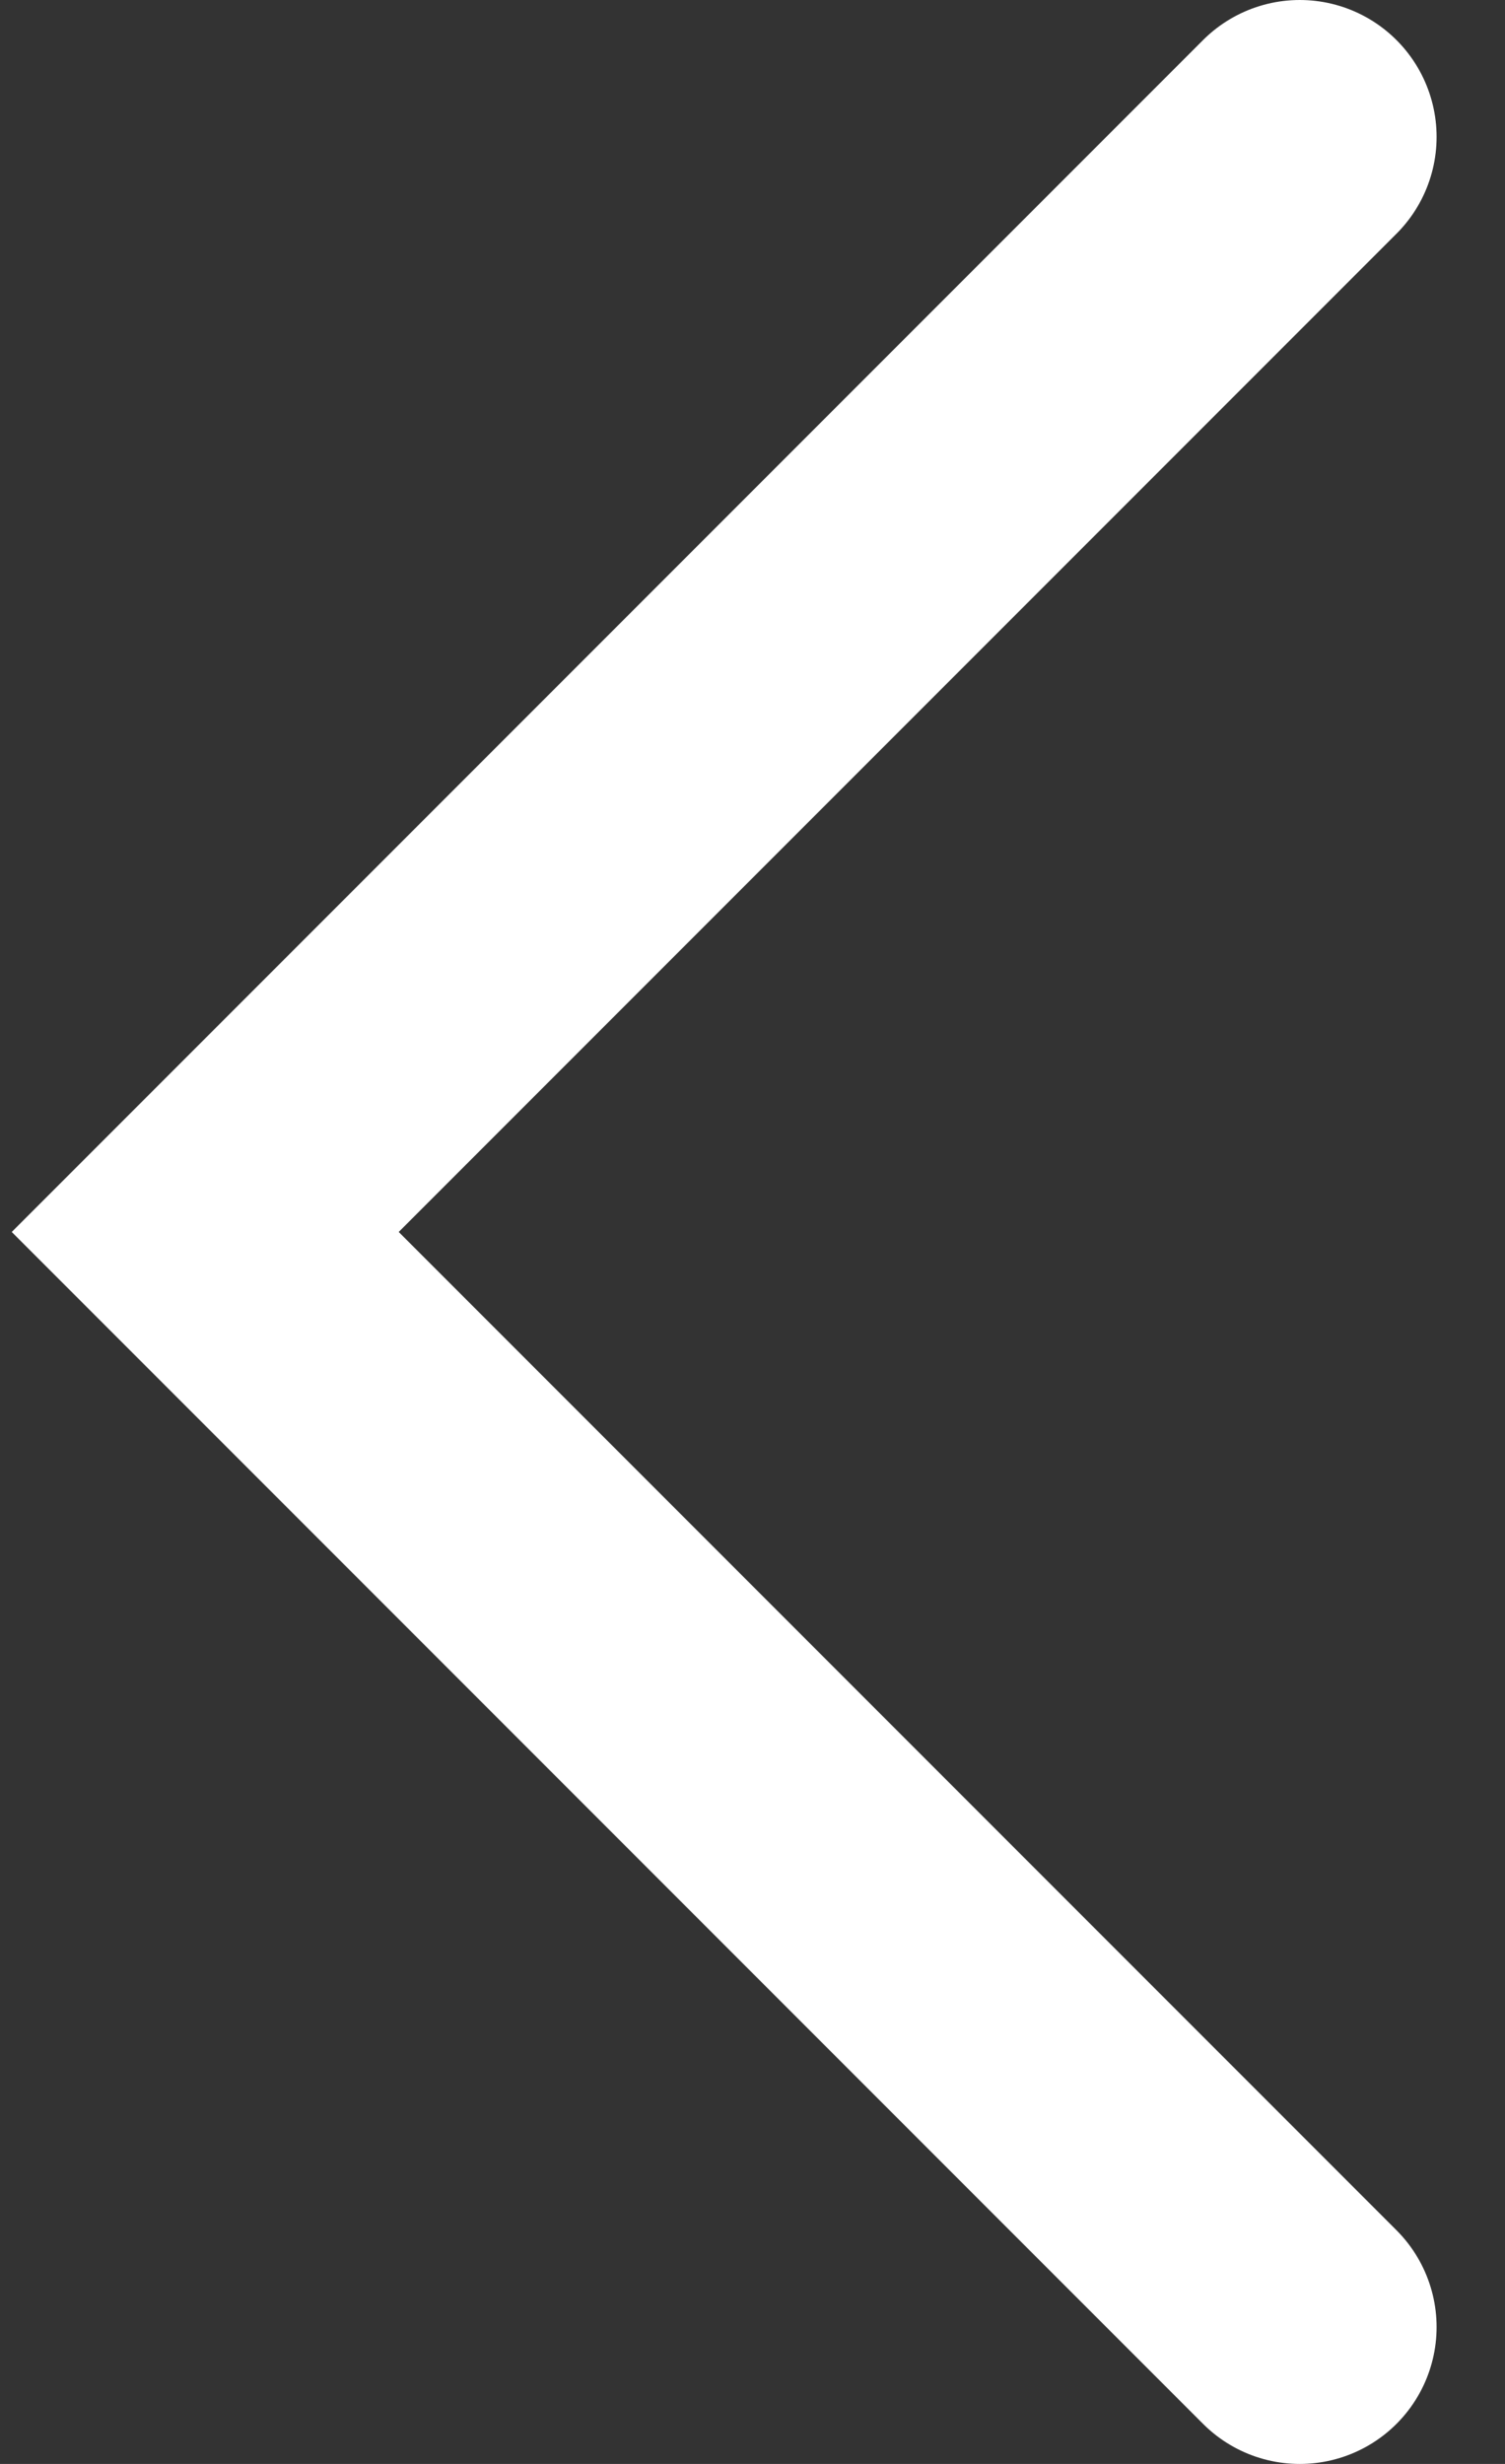 <svg width="11" height="18" viewBox="0 0 11 18" fill="none" xmlns="http://www.w3.org/2000/svg">
<rect x="0" y="0" width="11" height="18" fill="#333333" stroke="none"/>
<path d="M9.5 1L1.5 9L9.5 17" stroke="white" style="stroke:white;stroke-opacity:1;" stroke-width="2" stroke-linecap="round"/>
</svg>
